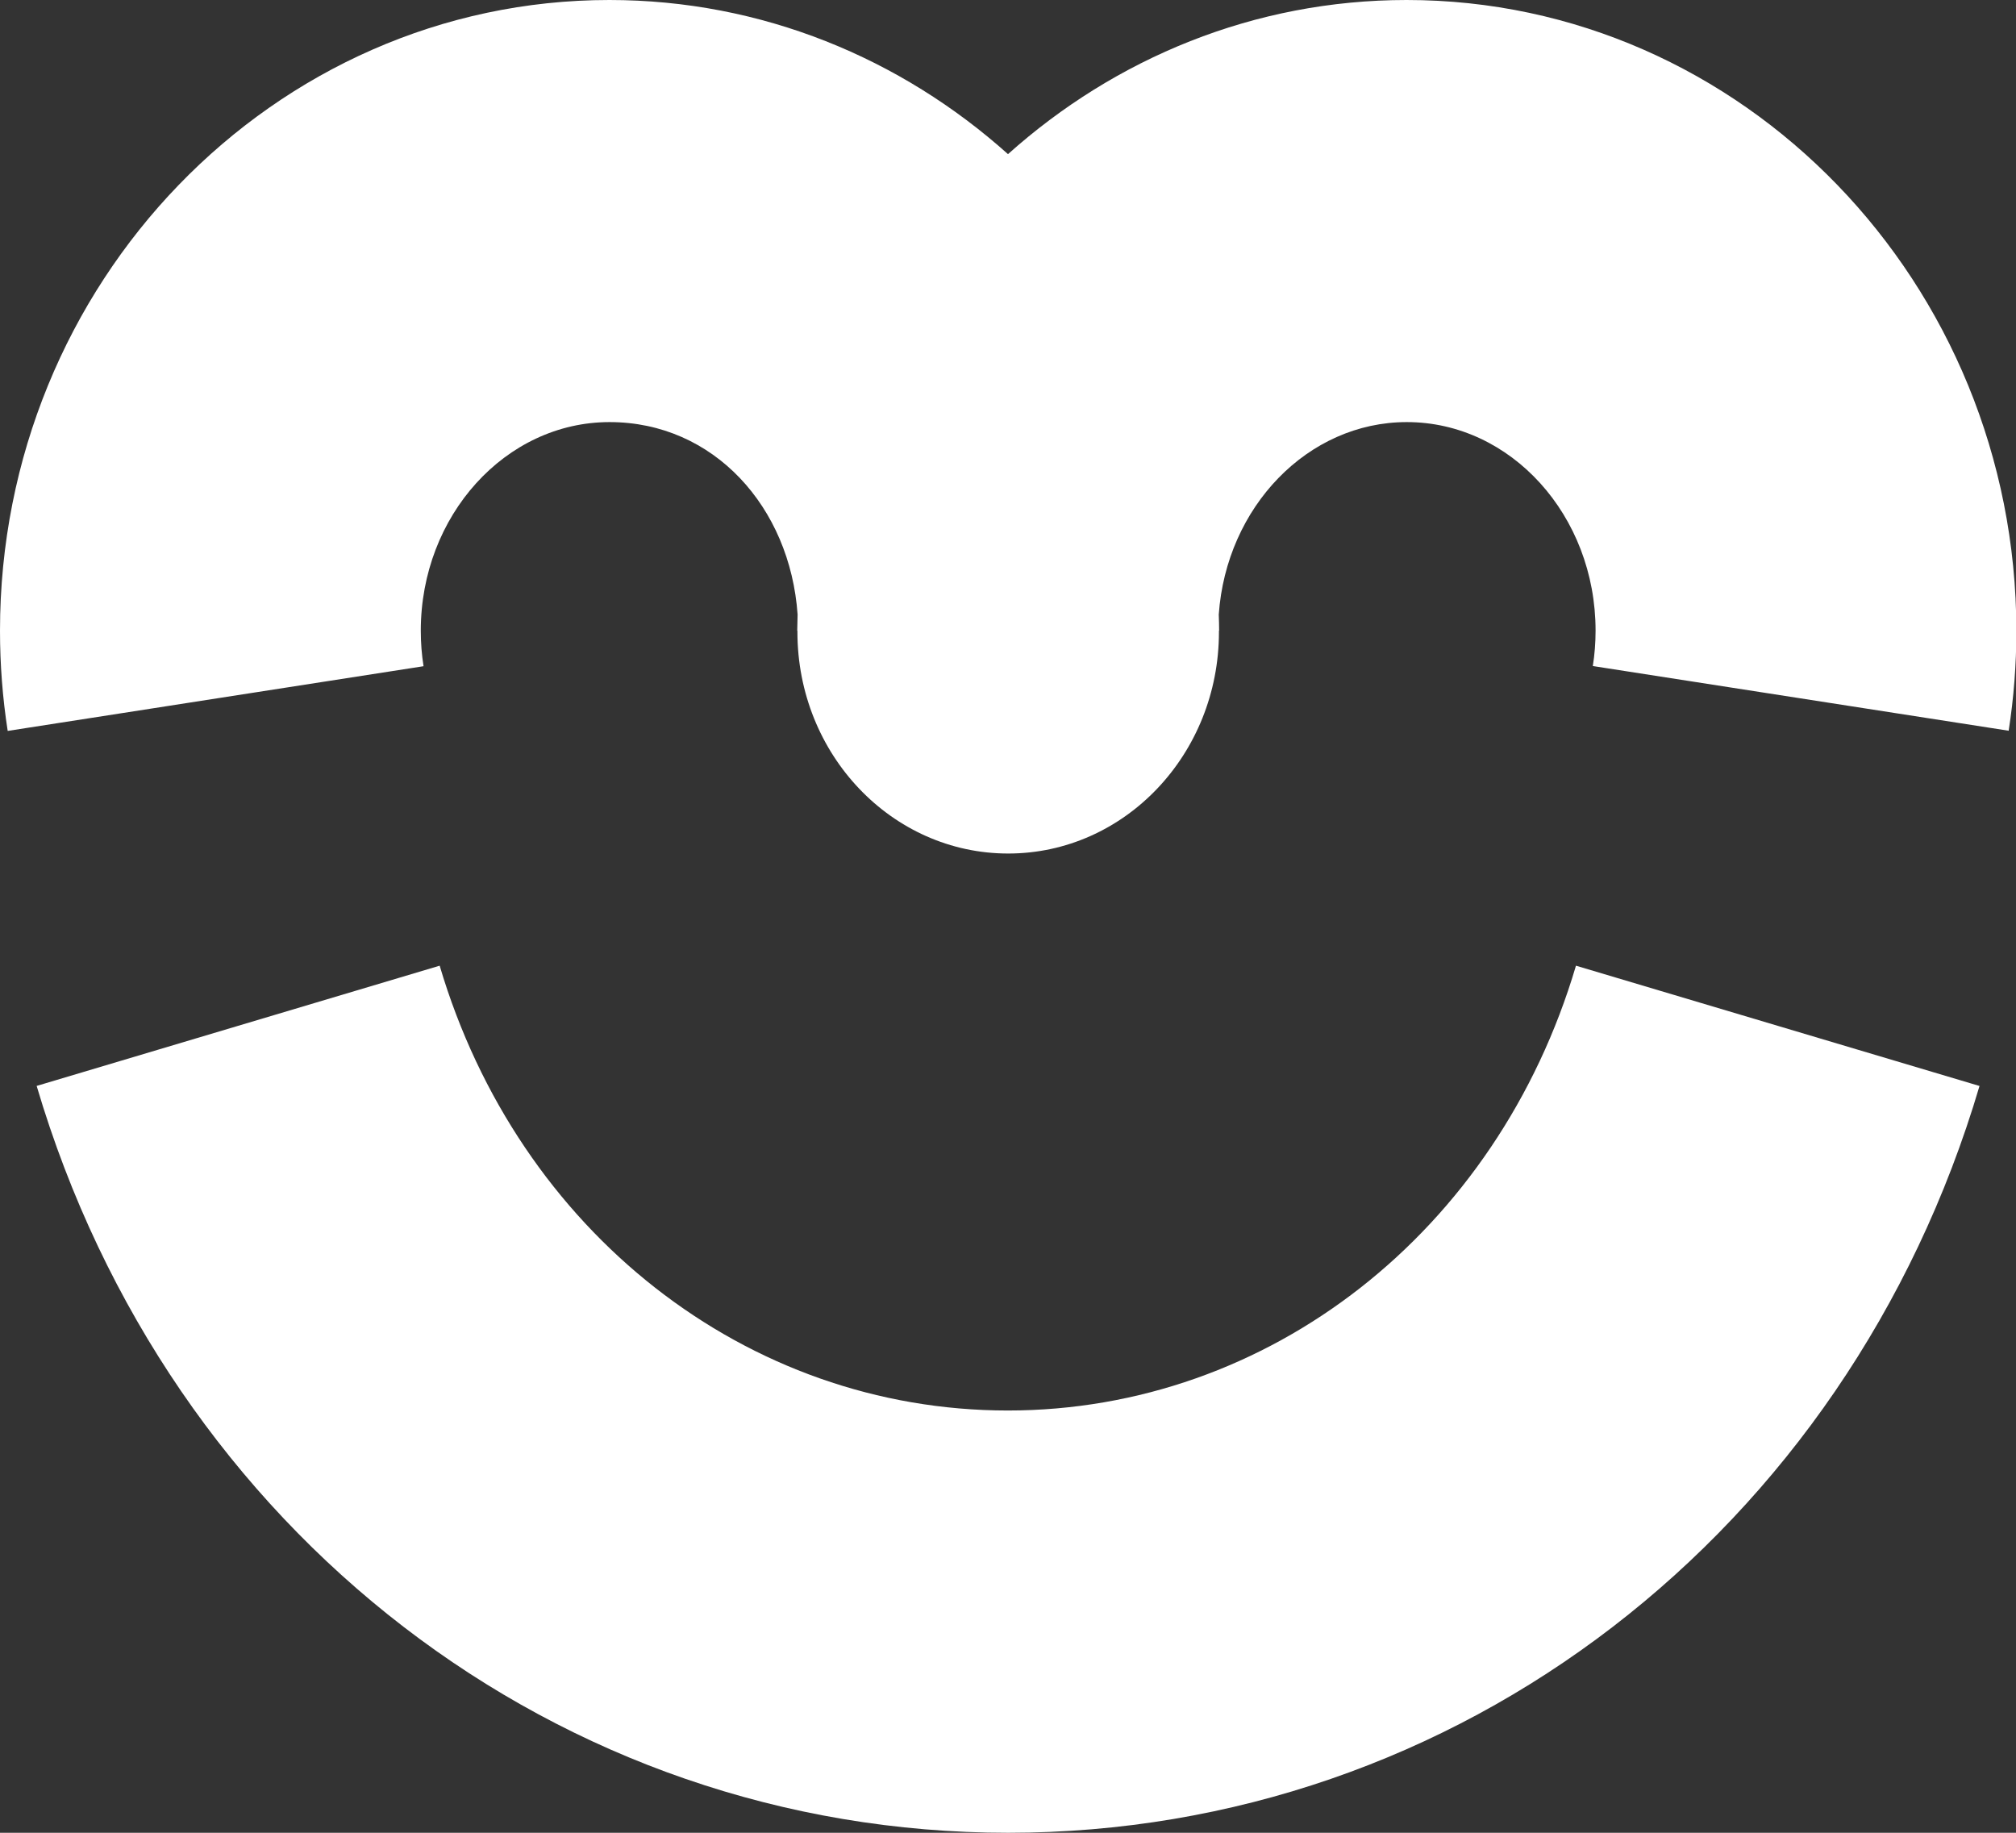 <?xml version="1.0" encoding="UTF-8"?>
<svg id="_圖層_1" data-name="圖層 1" xmlns="http://www.w3.org/2000/svg" viewBox="0 0 110 100">
  <rect x="0" y="0" width="110" height="100" fill="#333333" stroke="none"/>
  <defs>
    <style>
      .cls-1 {
        fill: #fff;
      }
    </style>
  </defs>
  <path class="cls-1" d="M108,59.25l-22.01-6.56c-4.29,14.51-16.75,24.27-31,24.27s-26.7-9.75-31-24.27L2,59.25c7.21,24.37,28.51,40.75,53.01,40.75s45.79-16.37,53-40.75Z"/>
  <path class="cls-1" d="M22.96,34.41c0-6.27,4.62-11.38,10.3-11.38s9.85,4.63,10.26,10.5c0,.29-.02.58-.02.88h.01s0,.04,0,.07c0,6.68,5.15,12.09,11.5,12.09s11.5-5.41,11.5-12.09c0-.02,0-.04,0-.07h.01c0-.29-.01-.59-.02-.88.41-5.86,4.85-10.5,10.26-10.5,5.68,0,10.3,5.1,10.3,11.38,0,.65-.05,1.3-.15,1.93l22.69,3.53c.28-1.8.42-3.63.42-5.47C110,15.44,95.08,0,76.75,0c-8.31,0-15.91,3.18-21.75,8.41C49.16,3.18,41.56,0,33.25,0,14.92,0,0,15.44,0,34.41c0,1.83.14,3.67.42,5.47l22.69-3.53c-.1-.63-.15-1.28-.15-1.93Z"/>
</svg>